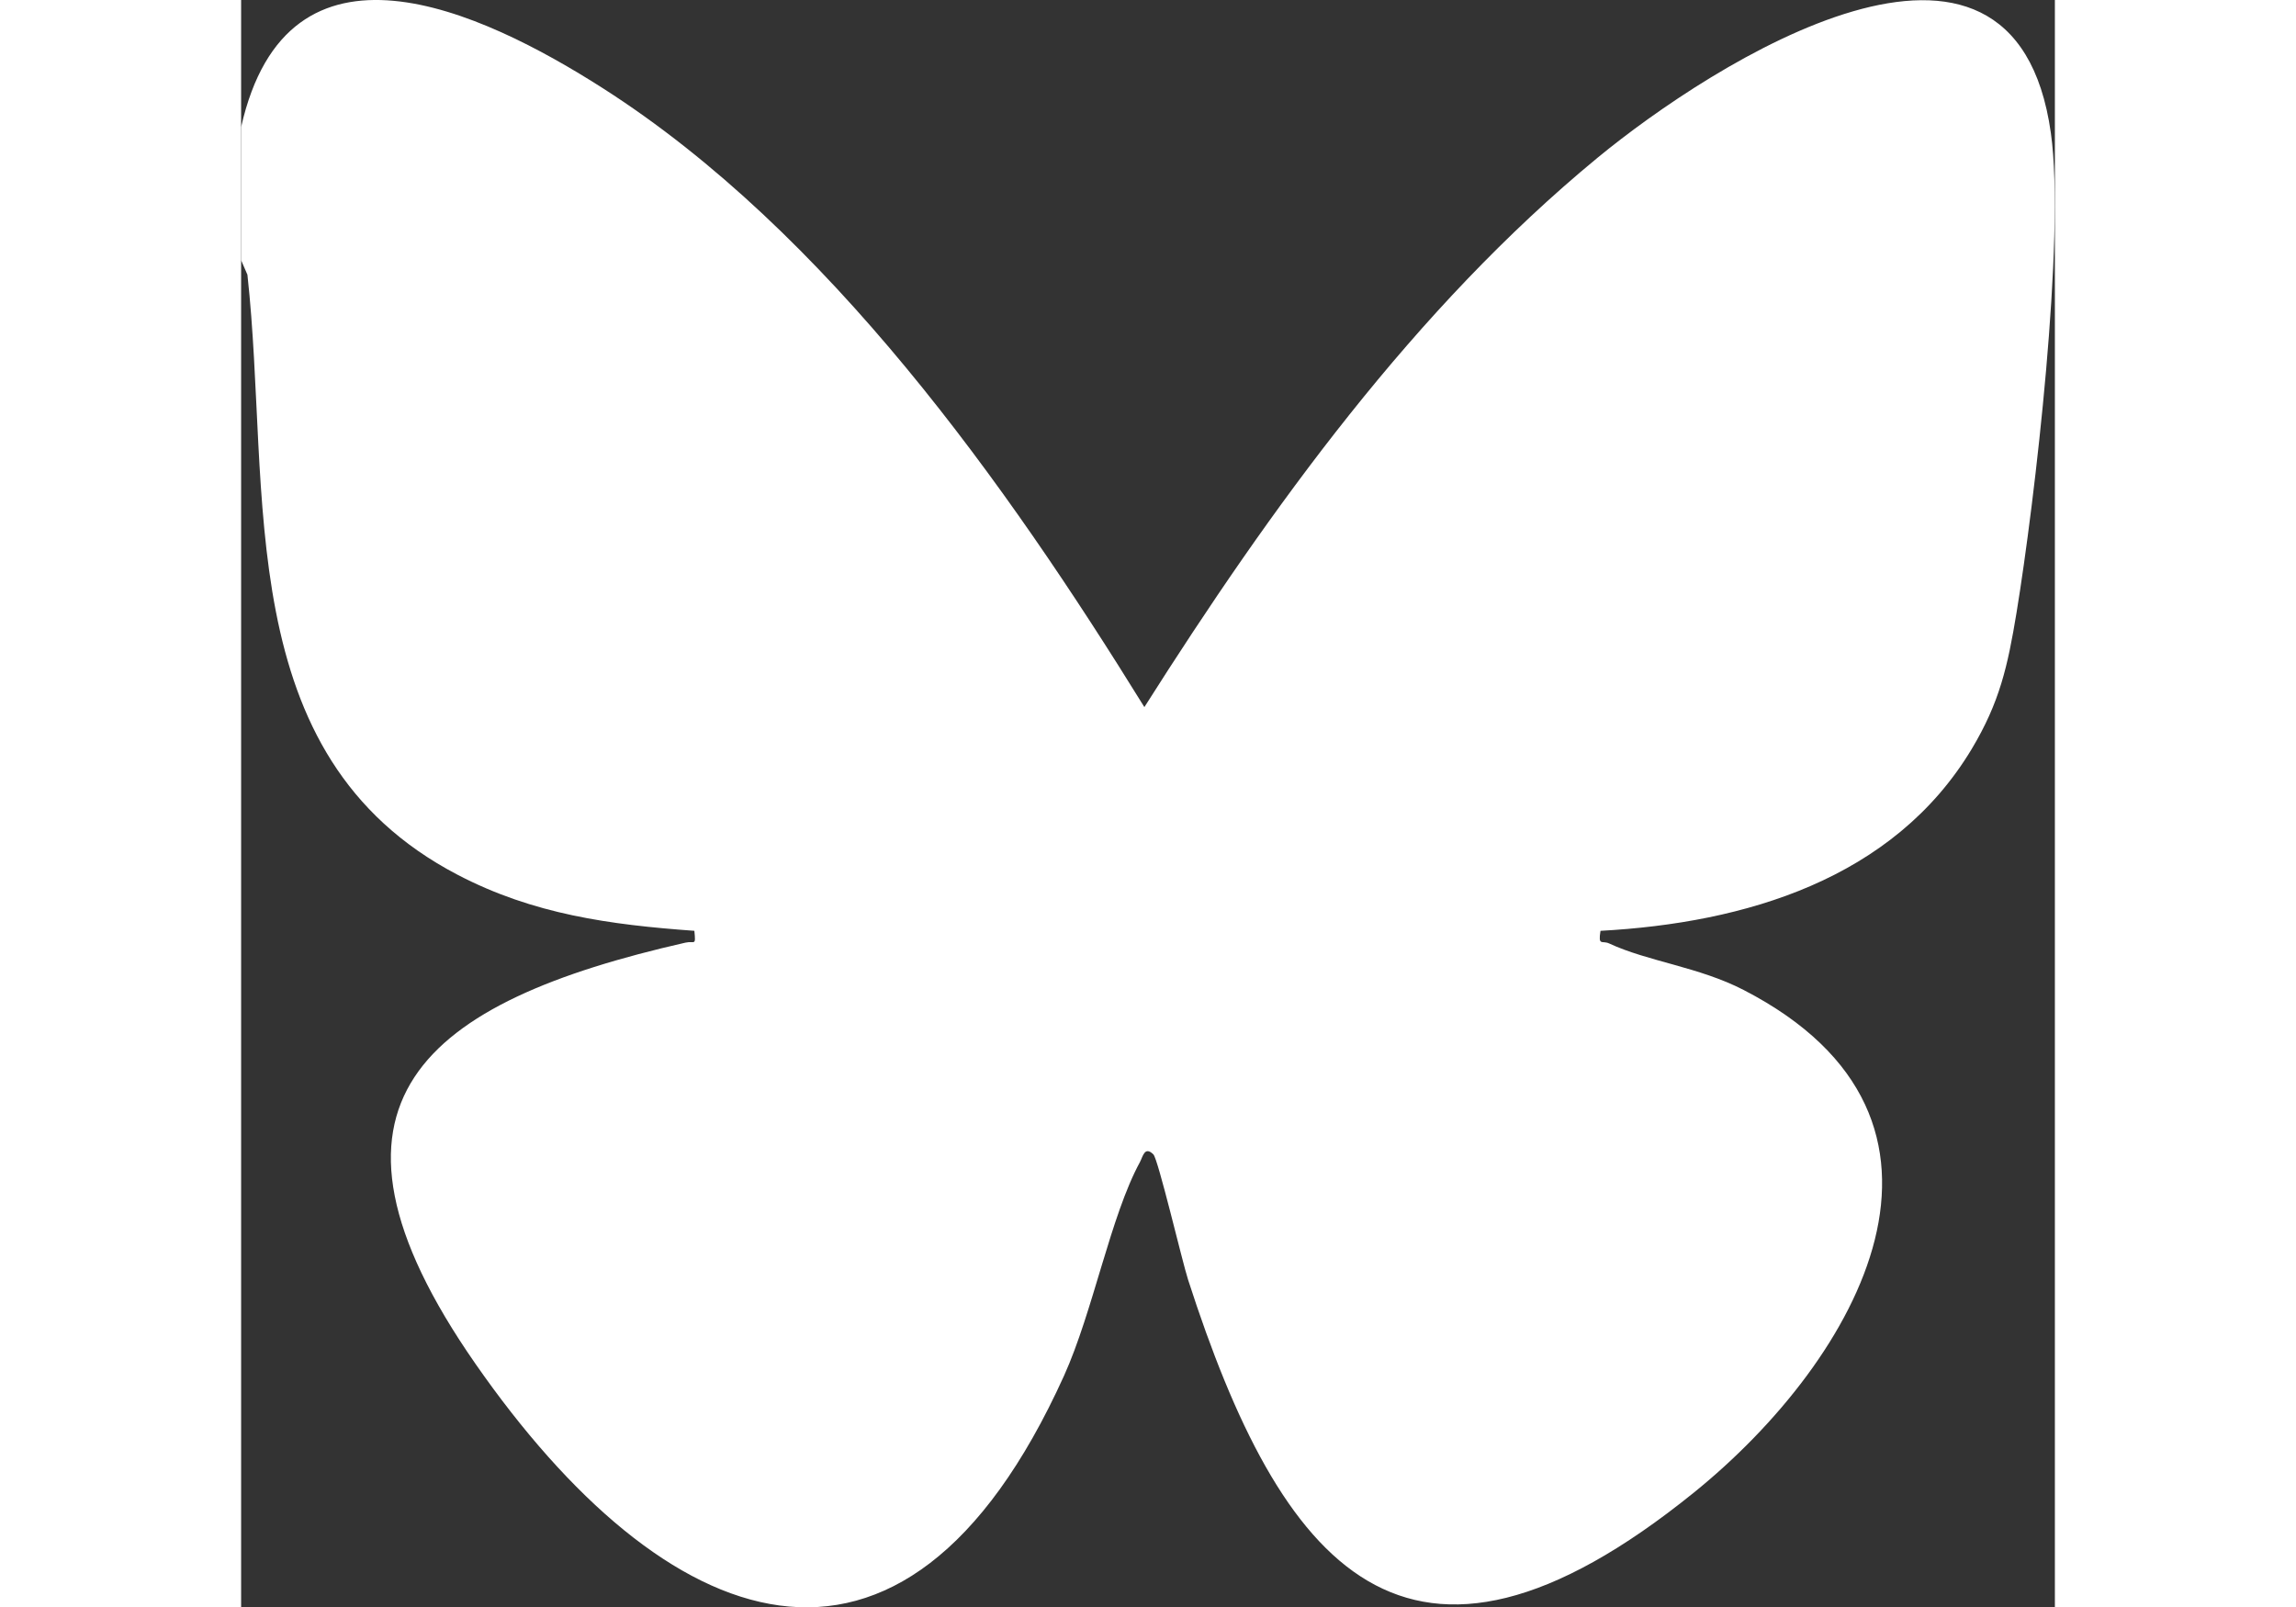 <?xml version="1.0" encoding="UTF-8"?>
<svg id="Capa_2" width="35.706" height="25" data-name="Capa 2" xmlns="http://www.w3.org/2000/svg" viewBox="0 0 95 84.2">
  <rect x="0" y="0" width="95" height="84.2" fill="#333333" stroke="none"/>
  <defs>
    <style>
      .cls-1 {
        fill: #fff;
      }
    </style>
  </defs>
  <g id="Capa_1-2" data-name="Capa 1">
    <path class="cls-1" d="M0,6.66C2.44-4.17,12.53.52,18.96,4.63c11.76,7.52,21.11,20.7,28.35,32.41,6.6-10.41,14.16-20.89,23.74-28.78,5.94-4.89,21.8-15.12,23.74-1.29.77,5.48-.84,19.29-1.8,25.13-.46,2.79-.88,4.69-2.35,7.14-4.1,6.82-11.87,9.11-19.44,9.52-.13.82.08.49.45.66,2.04.95,4.71,1.23,7.05,2.44,13.14,6.78,6.04,19.33-2.6,26.32-15.09,12.2-21.66,3.86-26.5-11.14-.31-.96-1.57-6.33-1.82-6.57-.46-.45-.55.12-.7.4-1.54,2.82-2.46,7.84-3.98,11.2-8.5,18.77-20.98,13.52-30.82-.62-9.56-13.73-2.65-18.97,10.99-22.07.49-.11.55.21.47-.62-4.42-.32-8.43-.86-12.41-2.94C-.62,39.57,1.59,25.79.33,14.39l-.33-.76v-6.96Z"/>
  </g>
</svg>
